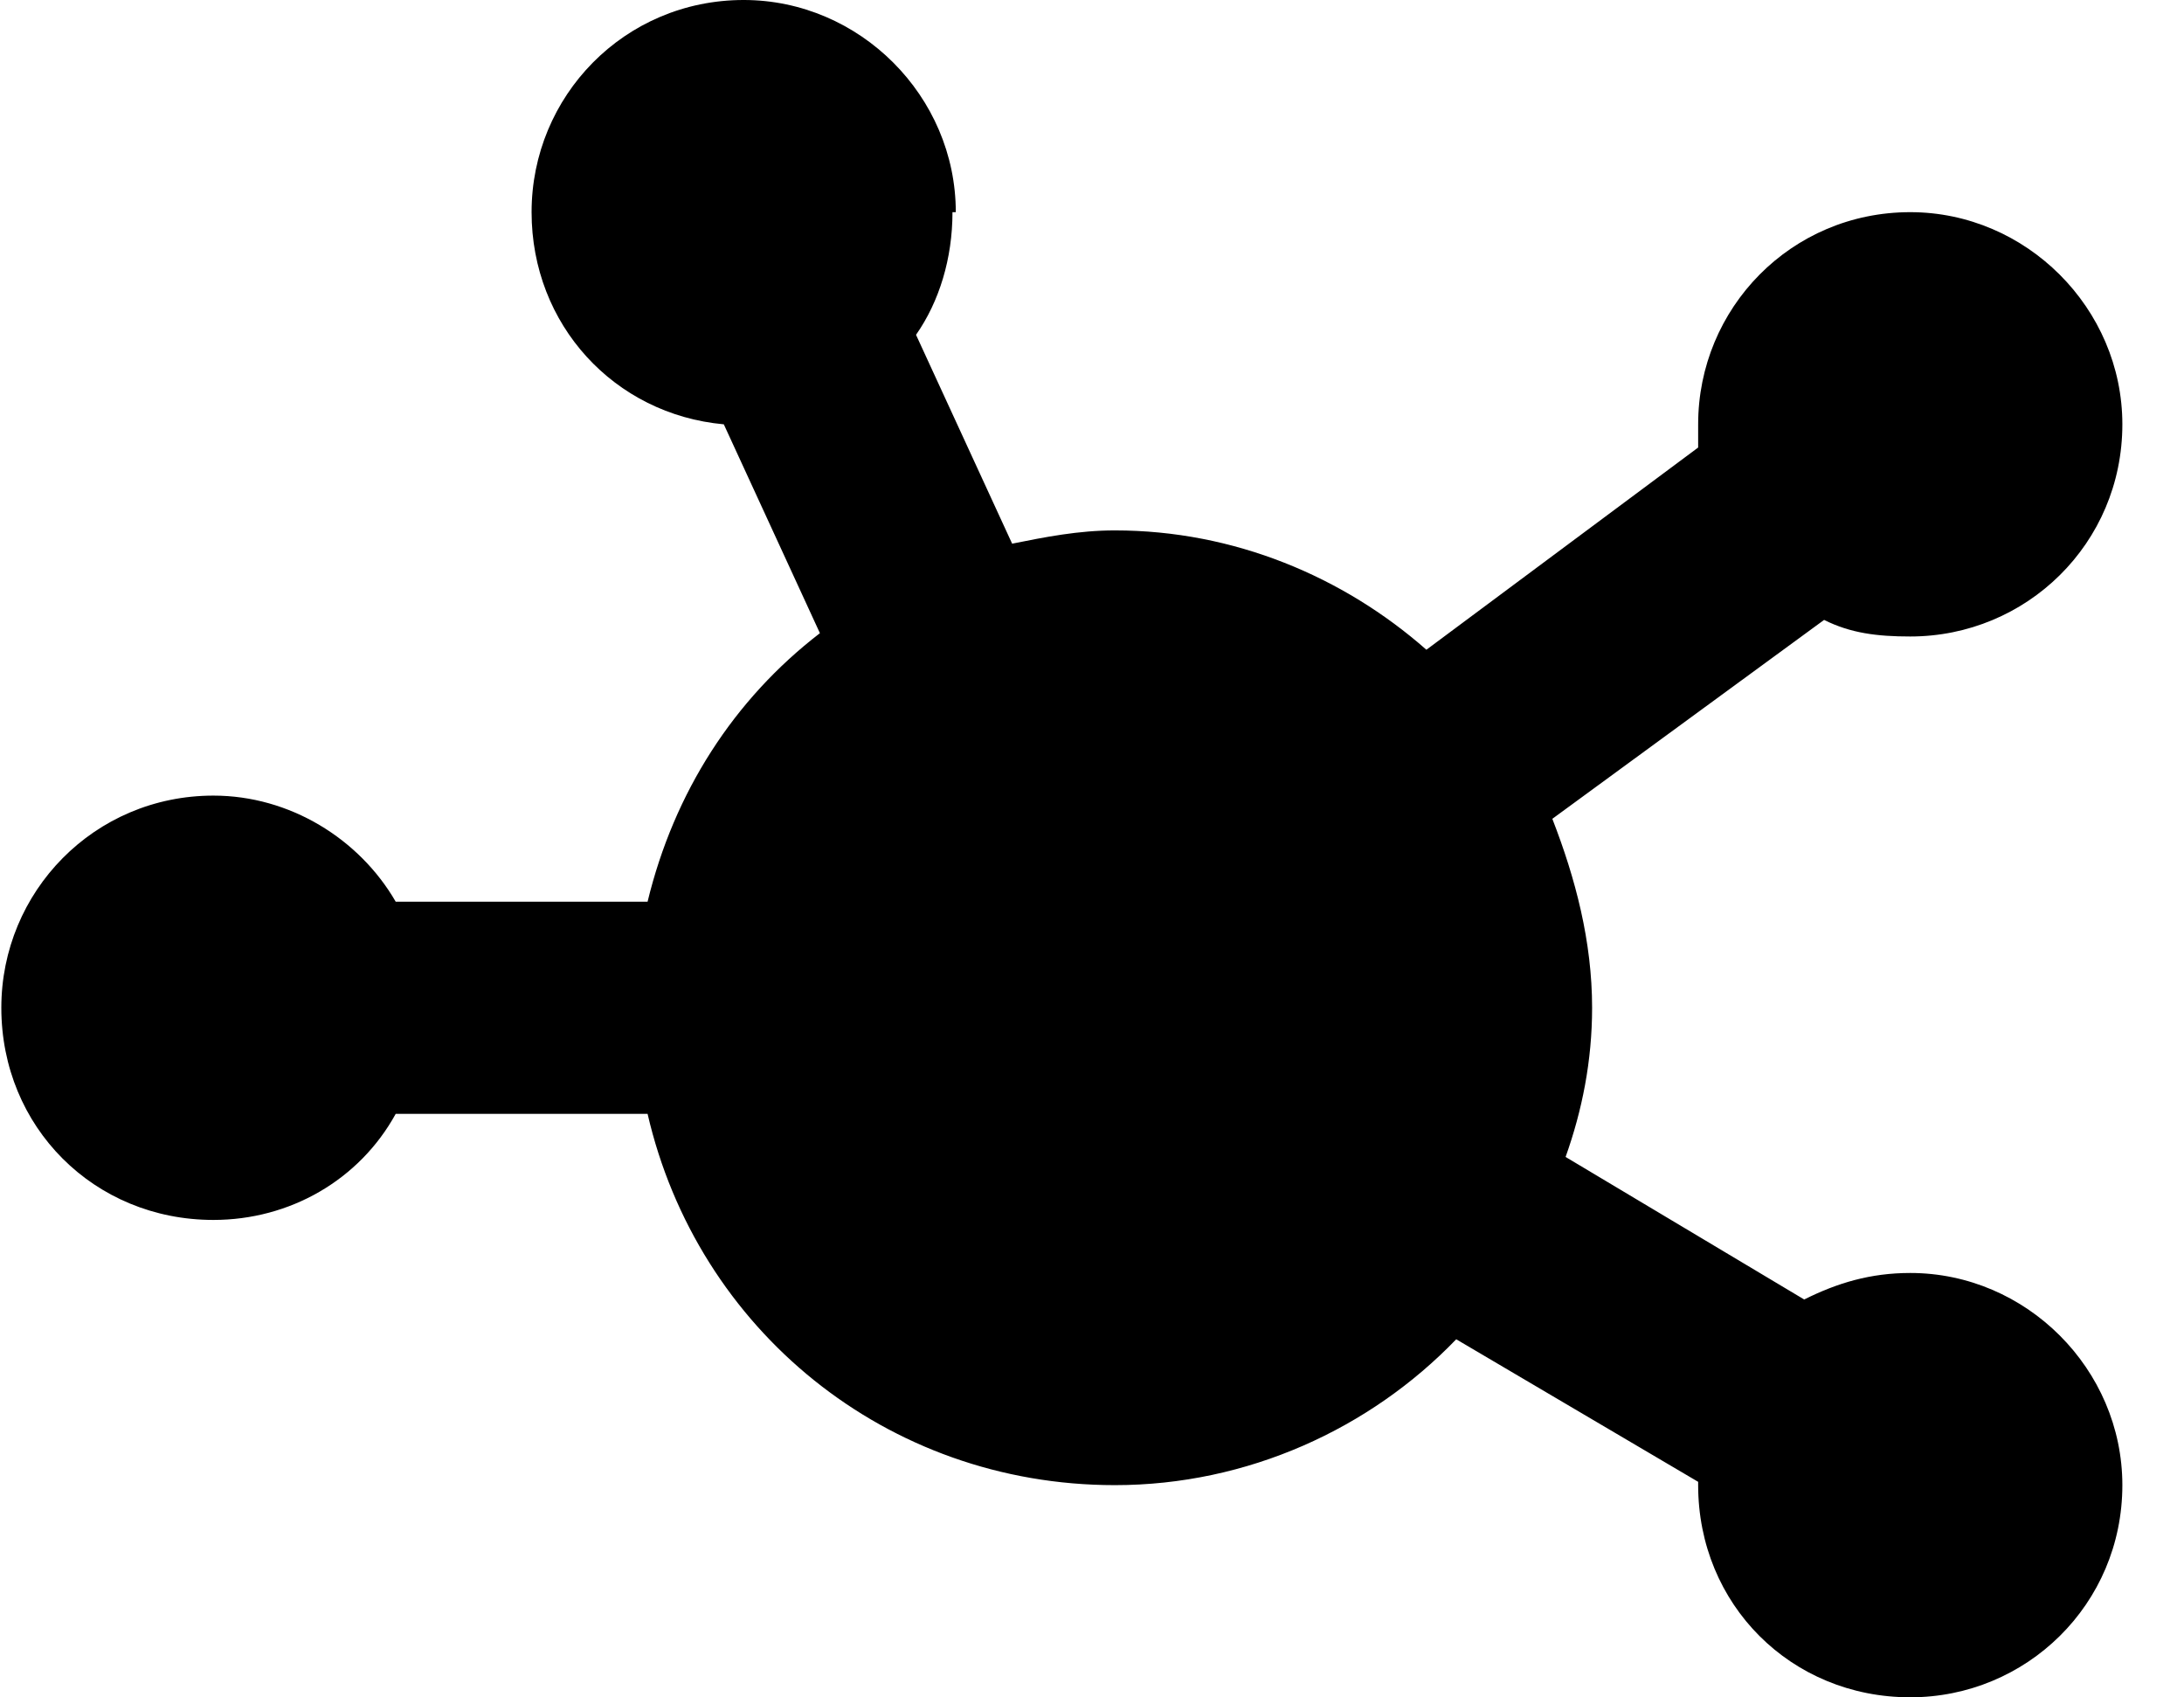 <svg xmlns="http://www.w3.org/2000/svg" viewBox="0 0 659 512"><path d="M287.4 64c0 14-4 27-11 37l29 63c10-2 20-4 31-4c36 0 69 14 94 36l82-61c0-2 0-4 0-7c0-35 28-64 64-64c35 0 64 29 64 64c0 36-29 64-64 64c-10 0-18-1-26-5l-82 60c7 18 12 37 12 57c0 16-3 31-8 45l72 43c10-5 20-8 32-8c35 0 64 29 64 64c0 36-29 64-64 64c-36 0-64-28-64-64v-1l-73-43c-26 27-63 44-103 44c-69 0-126-47-141-112h-76c-11 20-32 32-55 32c-36 0-64-28-64-64c0-35 28-64 64-64c23 0 44 13 55 32h76c8-33 26-61 52-81l-29-63c-33-3-58-30-58-64c0-35 28-64 64-64c35 0 64 29 64 64h-1z"/></svg>